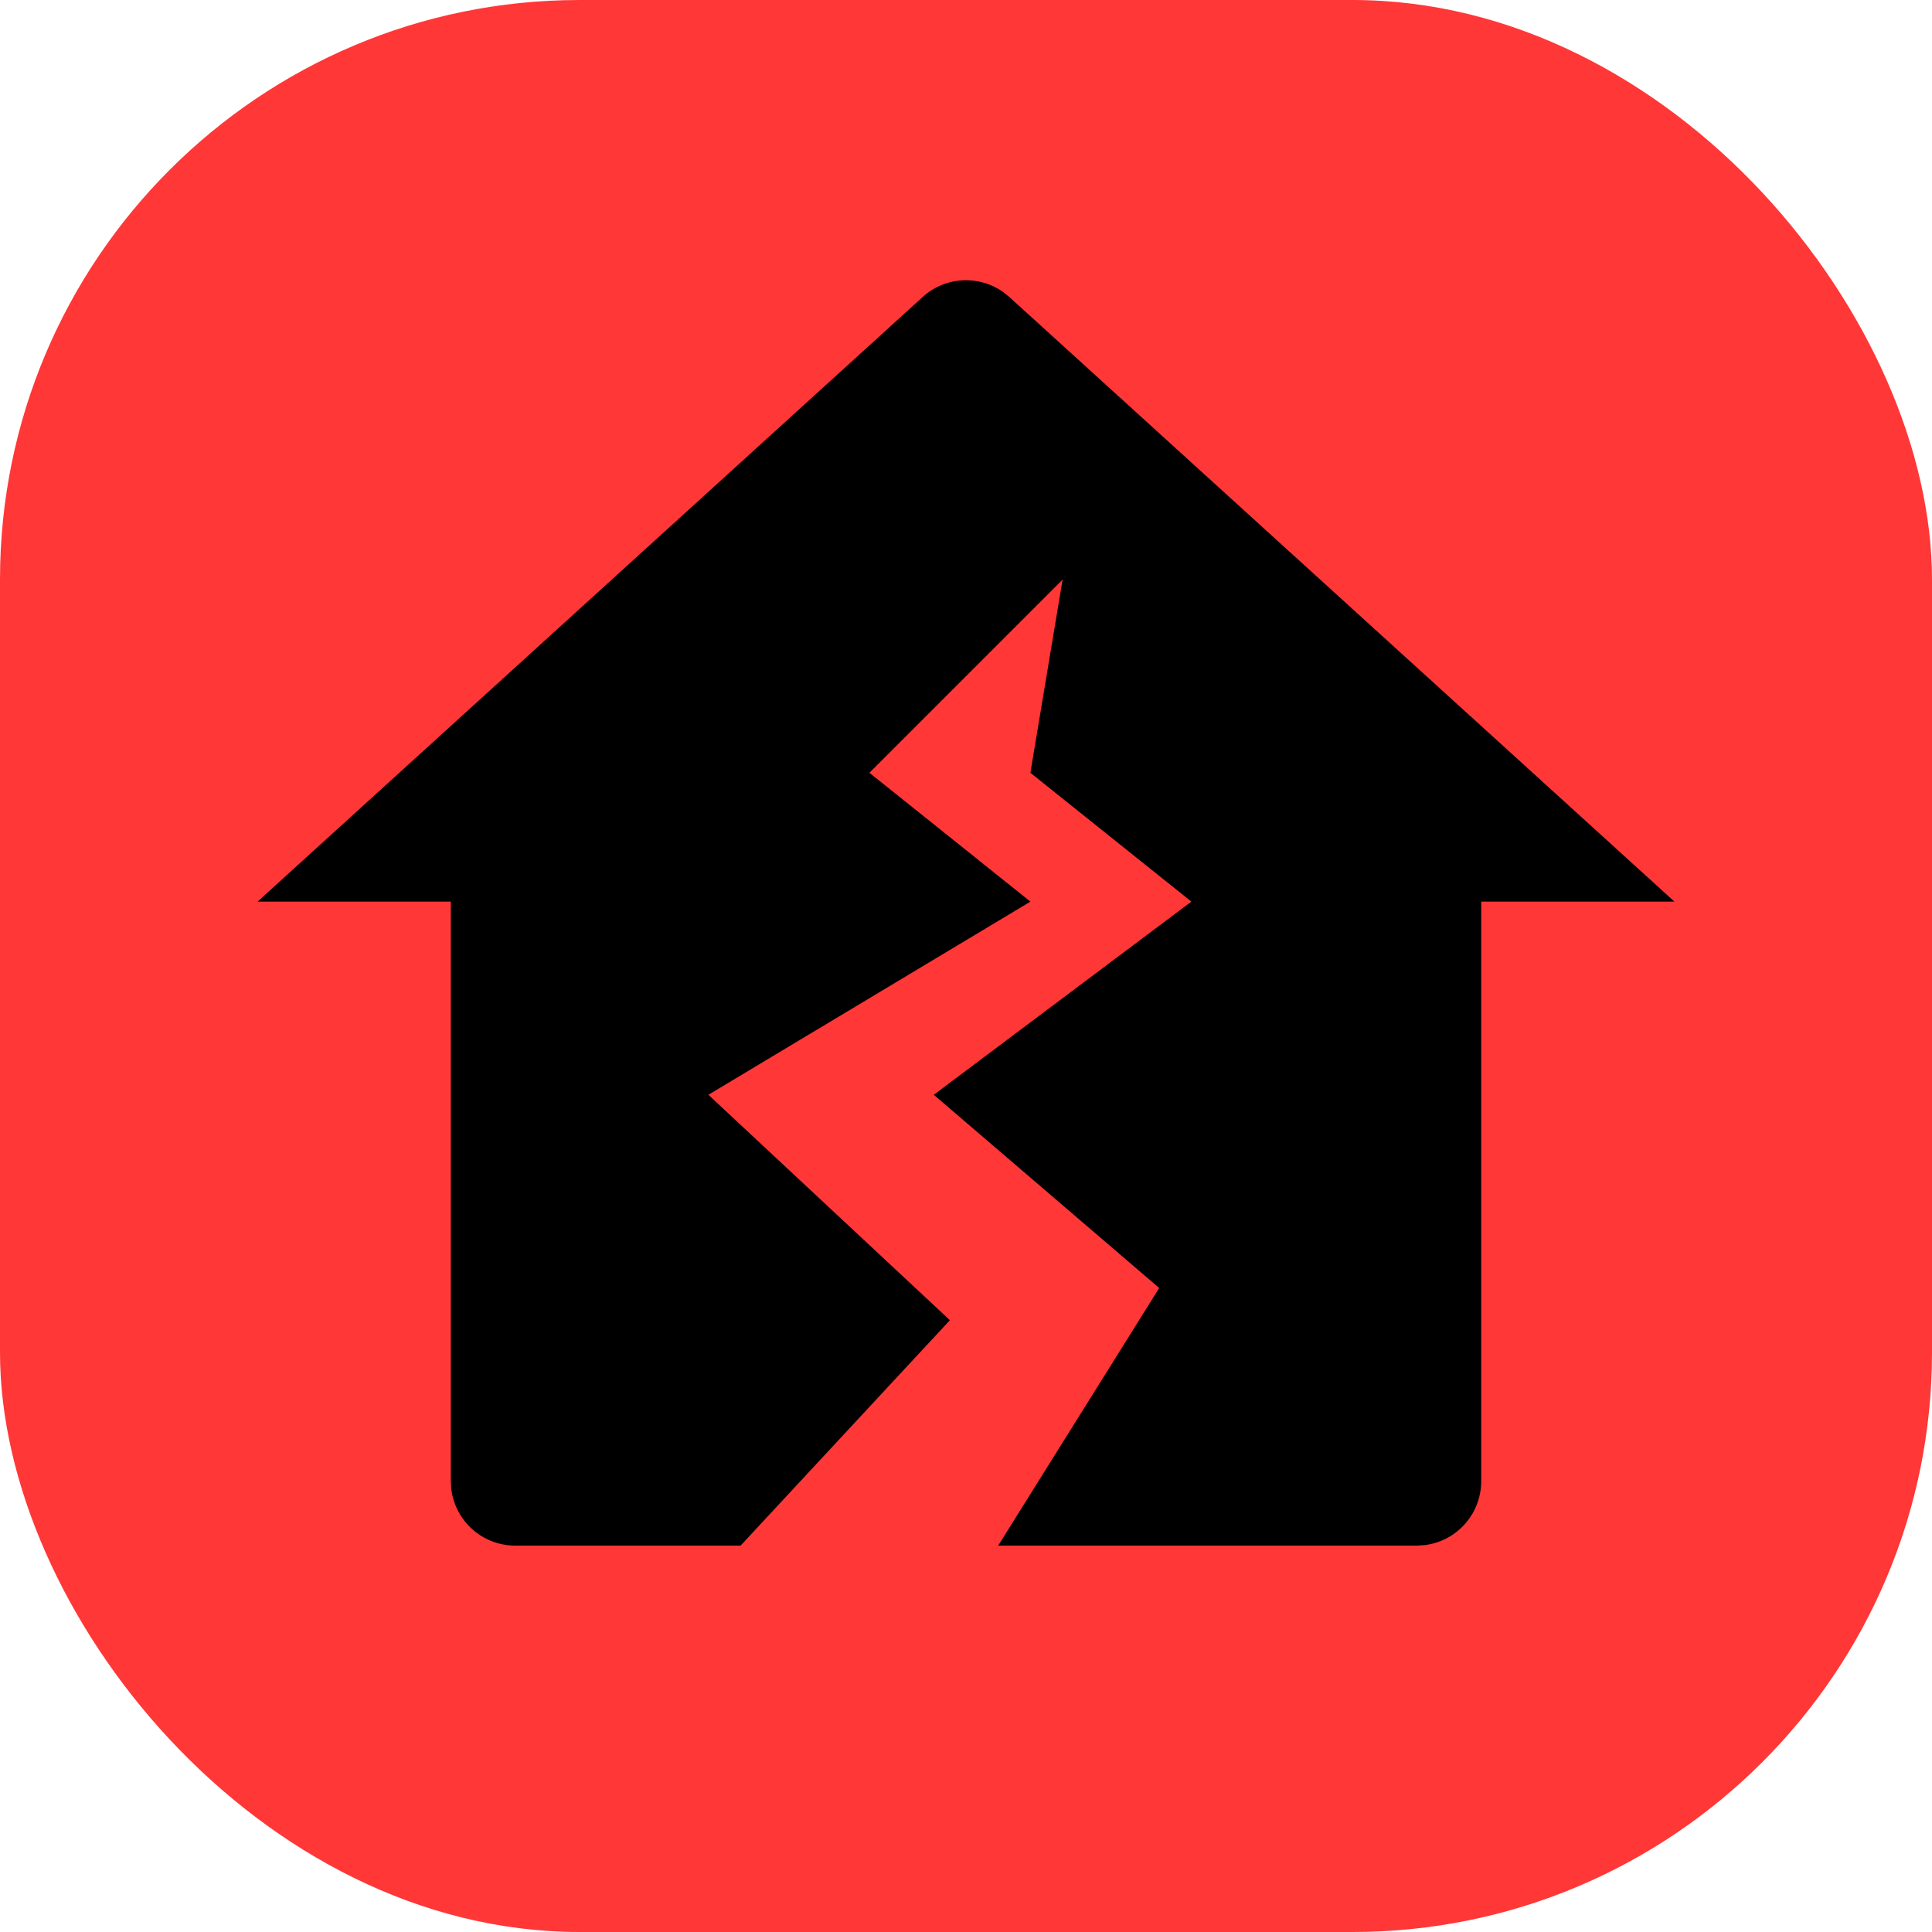 <svg xmlns="http://www.w3.org/2000/svg" version="1.1" xmlns:xlink="http://www.w3.org/1999/xlink" width="1000" height="1000"><g clip-path="url(#SvgjsClipPath1671)"><rect width="1000" height="1000" fill="#ff3737"></rect><g transform="matrix(1,0,0,1,100,100)"><svg xmlns="http://www.w3.org/2000/svg" version="1.1" xmlns:xlink="http://www.w3.org/1999/xlink" width="800px" height="800px"><svg width="800px" height="800px" viewBox="0 0 24 24" xmlns="http://www.w3.org/2000/svg">
    <g>
        <path fill="none" d="M0 0h24v24H0z"></path>
        <path d="M11.327 1.612a1 1 0 0 1 1.246-.08l.1.08L23 11h-3v9a1 1 0 0 1-.883.993L19 21h-6.5l2.5-4-3.5-3 4-3L13 9l.5-3-3 3 2.5 2-5 3 3.75 3.5L8.5 21H5a1 1 0 0 1-.993-.883L4 20v-9H1l10.327-9.388z"></path>
    </g>
</svg></svg></g></g><defs><clipPath id="SvgjsClipPath1671"><rect width="1000" height="1000" x="0" y="0" rx="300" ry="300"></rect></clipPath></defs></svg>